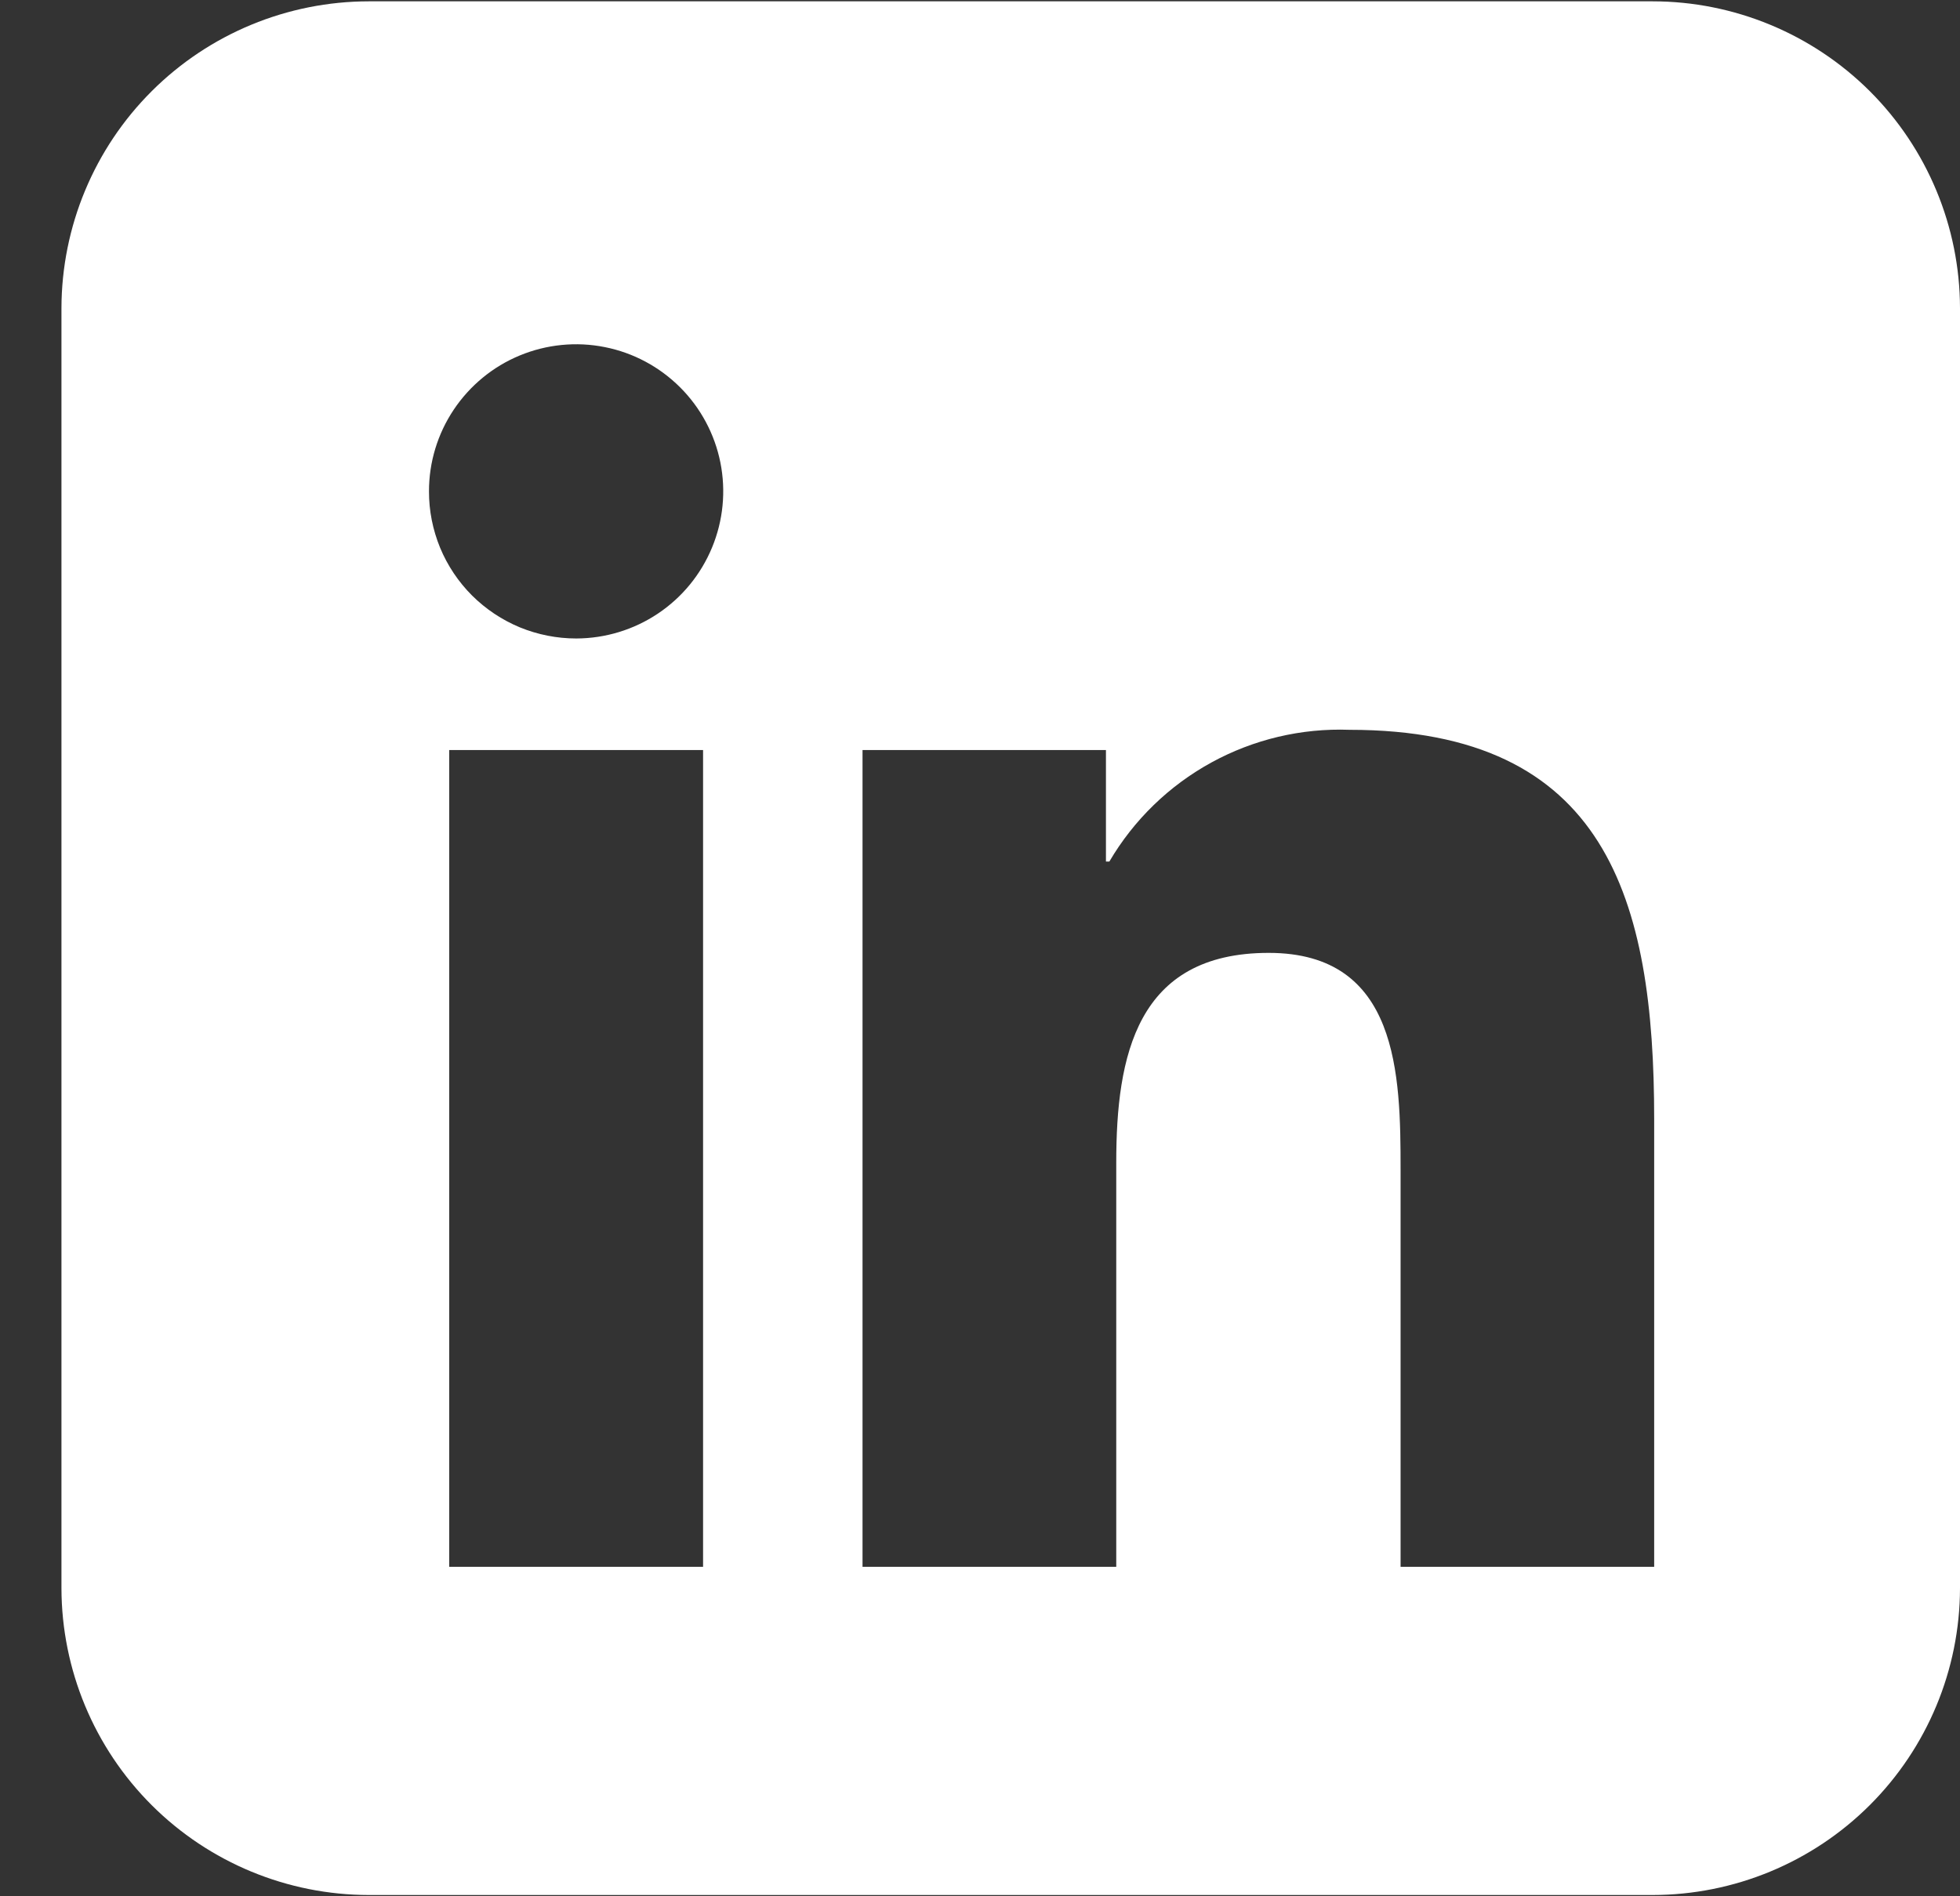 <svg width="31" height="30" viewBox="0 0 31 30" fill="none" xmlns="http://www.w3.org/2000/svg">
<rect x="0" y="0" width="31" height="30" fill="#333333" stroke="none"/>
<path d="M26.139 29.98H5.834C4.546 29.979 3.311 29.468 2.4 28.559C1.488 27.649 0.975 26.415 0.972 25.128V4.873C0.975 3.586 1.488 2.352 2.4 1.442C3.311 0.533 4.546 0.022 5.834 0.021L26.139 0.021C27.426 0.022 28.661 0.533 29.573 1.442C30.484 2.352 30.997 3.586 31 4.873V25.128C30.997 26.416 30.483 27.65 29.572 28.559C28.661 29.468 27.426 29.979 26.139 29.98ZM11.114 24.788H11.12V11.866H7.105V24.788H11.114ZM9.114 10.101C9.574 10.1 10.024 9.963 10.406 9.707C10.789 9.451 11.086 9.088 11.262 8.662C11.438 8.237 11.484 7.769 11.394 7.318C11.304 6.867 11.082 6.452 10.756 6.127C10.43 5.802 10.016 5.58 9.564 5.491C9.113 5.401 8.645 5.448 8.22 5.624C7.795 5.8 7.432 6.099 7.176 6.482C6.921 6.864 6.784 7.314 6.785 7.774C6.784 8.08 6.845 8.383 6.961 8.666C7.078 8.948 7.25 9.205 7.466 9.421C7.683 9.637 7.94 9.808 8.222 9.925C8.505 10.041 8.808 10.101 9.114 10.101ZM26.163 24.788V17.704C26.163 14.223 25.407 11.546 21.346 11.546C20.583 11.518 19.827 11.697 19.158 12.064C18.489 12.431 17.932 12.972 17.546 13.63H17.492V11.866H13.642V24.788H17.655V18.393C17.655 16.706 17.975 15.075 20.066 15.075C22.122 15.075 22.152 17.003 22.152 18.503V24.788H26.165H26.163Z" fill="white"/>
</svg>
